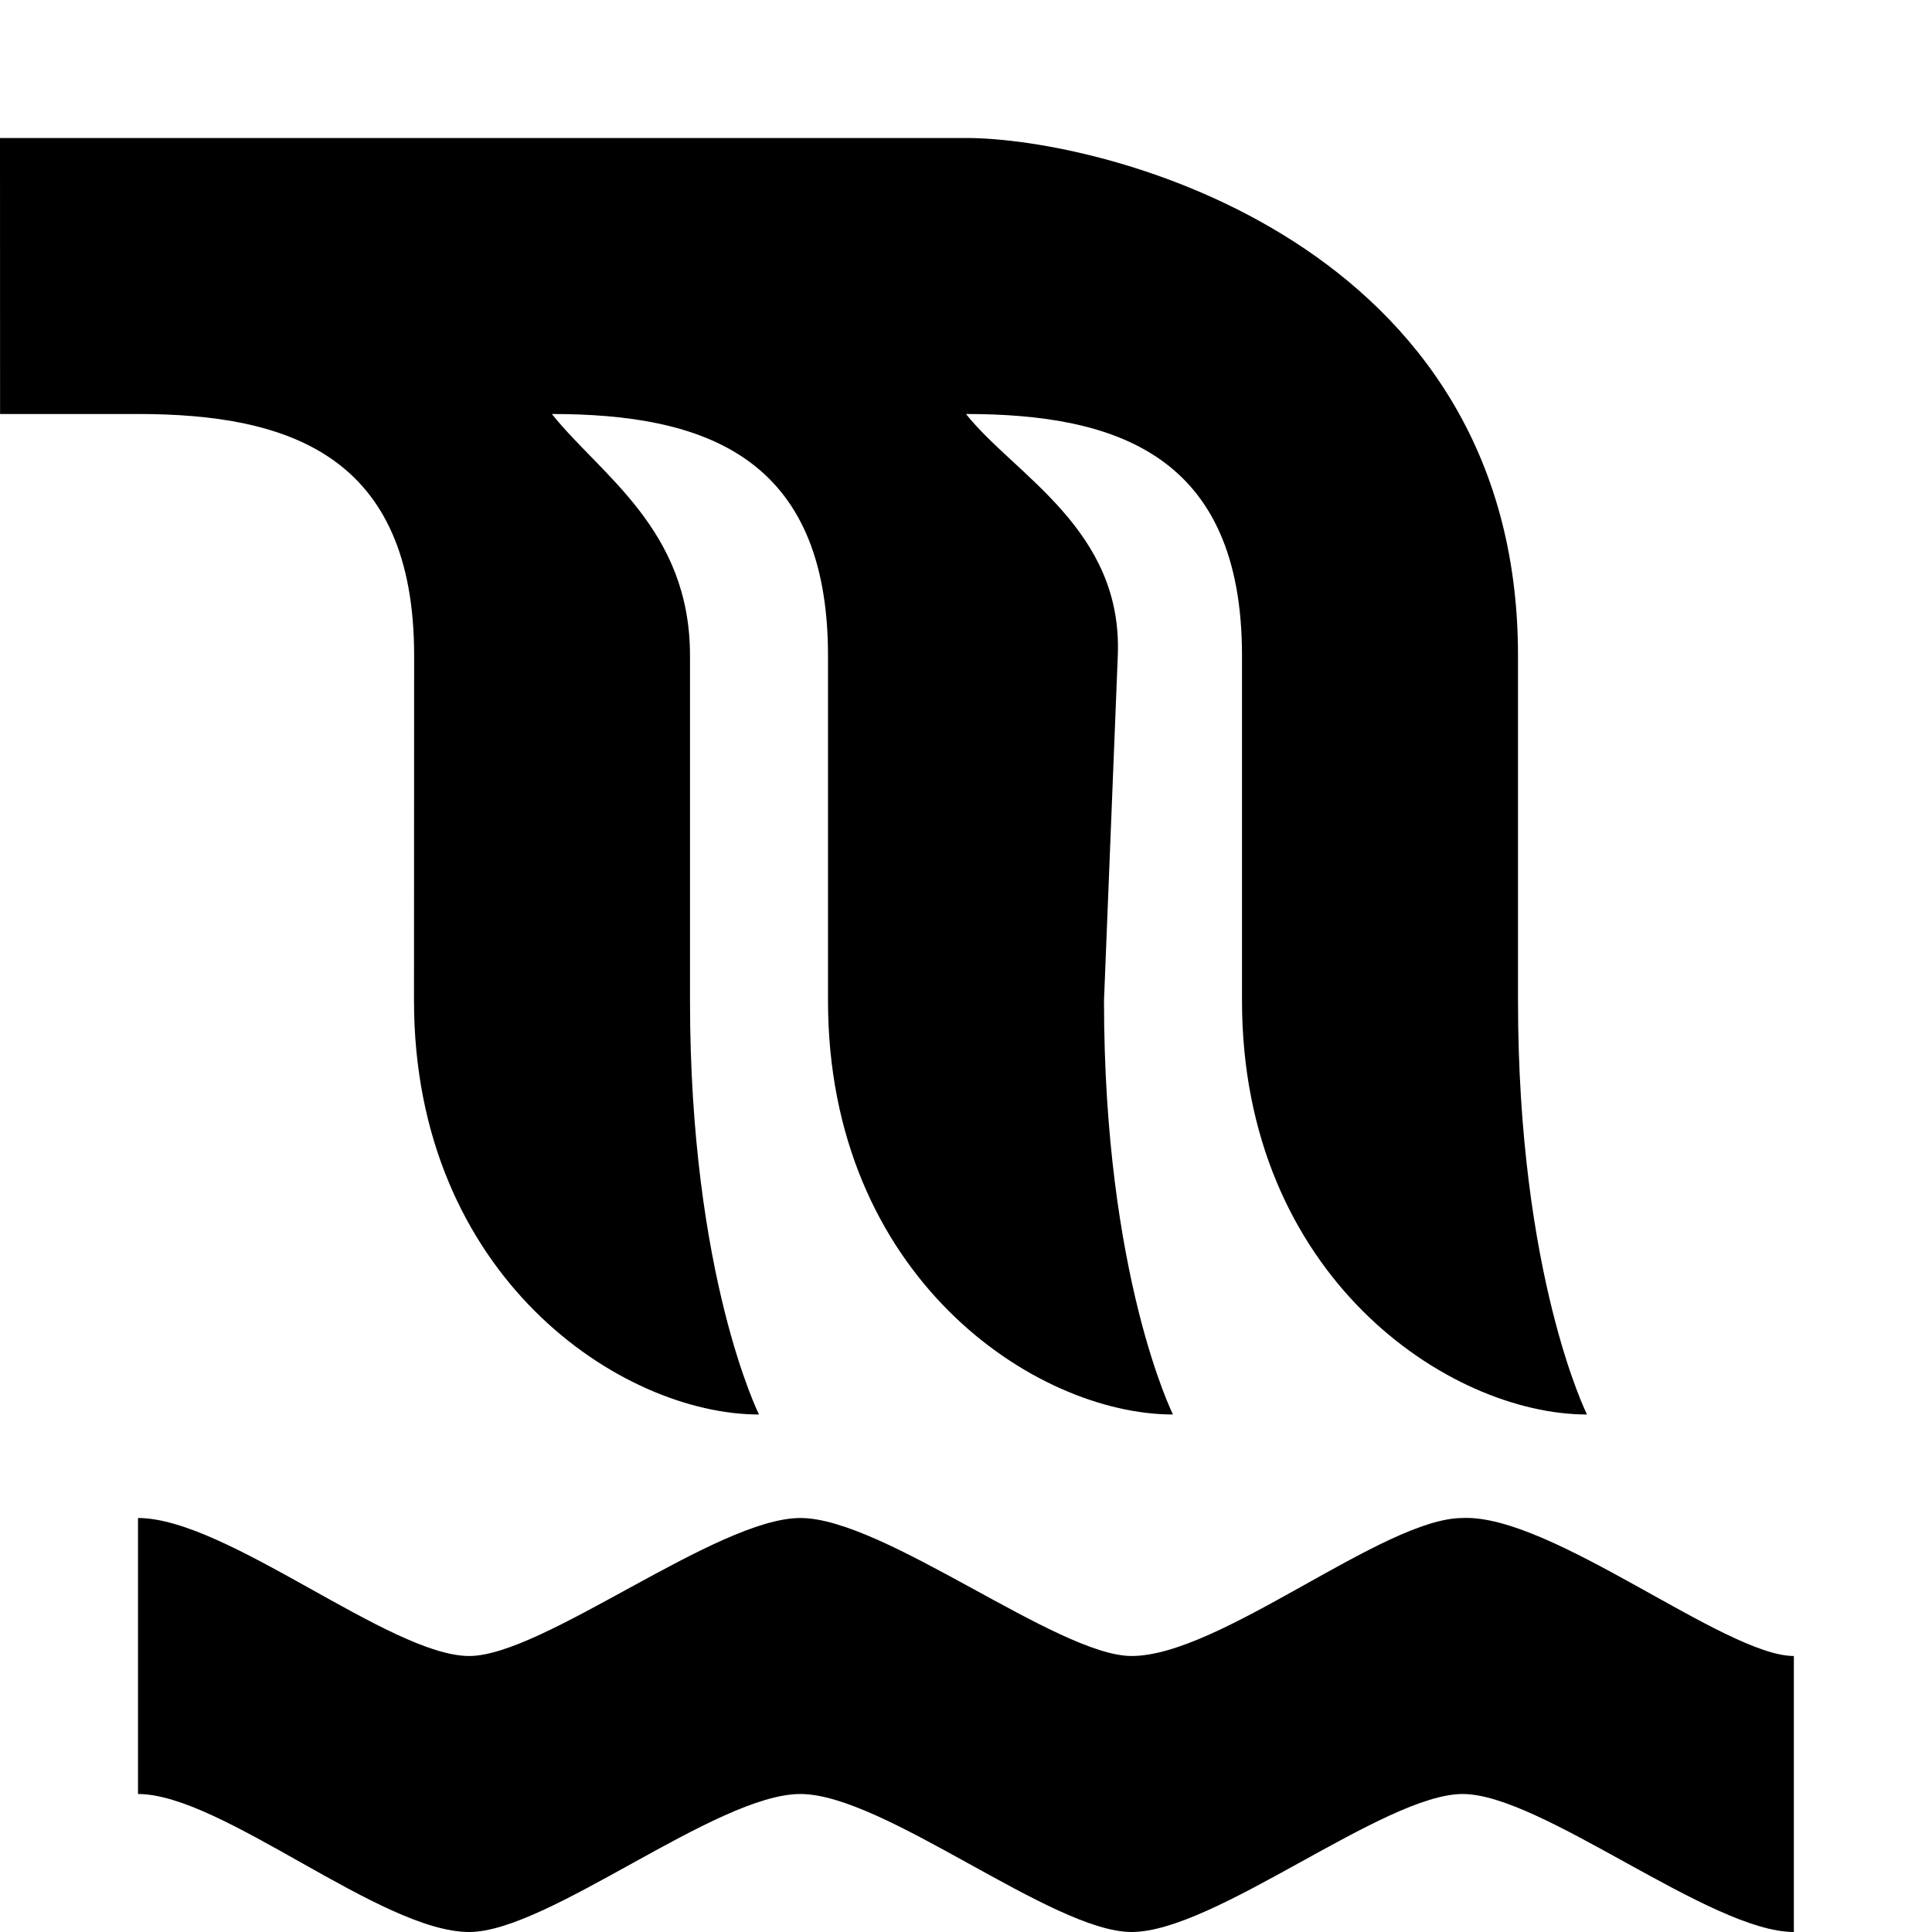 <?xml version="1.0" encoding="UTF-8"?>
<svg width="14px" height="14px" version="1.0" viewBox="0 0 14 14" xmlns="http://www.w3.org/2000/svg">
 <path d="m1 11c0.641 0 1.829 1 2.4 1 0.535 0 1.795-1 2.4-1s1.866 1 2.4 1c0.642 0 1.825-1 2.399-1 0.641-0.029 1.902 1 2.4 1v2c-0.604 0-1.83-1-2.4-1-0.569 0-1.795 1-2.399 1-0.574 0-1.795-1-2.4-1-0.609 0-1.829 1-2.4 1-0.64 0-1.794-1-2.4-1zm0-8c1.094 0 2.001 0.3 2.001 1.75l-1e-3 2.5c0 2 1.5 3 2.5 3 0 0-0.5-1-0.5-3v-2.5c0-0.915-0.649-1.308-1.001-1.75 1.094 0 2.001 0.3 2.001 1.75v2.5c0 2 1.5 3 2.5 3 0 0-0.5-1-0.5-3l0.1-2.5c0.037-0.914-0.749-1.308-1.1-1.75 1.093 0 2 0.3 2 1.75v2.5c0 2 1.5 3 2.5 3 0 0-0.5-1-0.5-3v-2.5c0-3-3-3.75-4-3.75h-7l5e-4 2z"/>
</svg>
